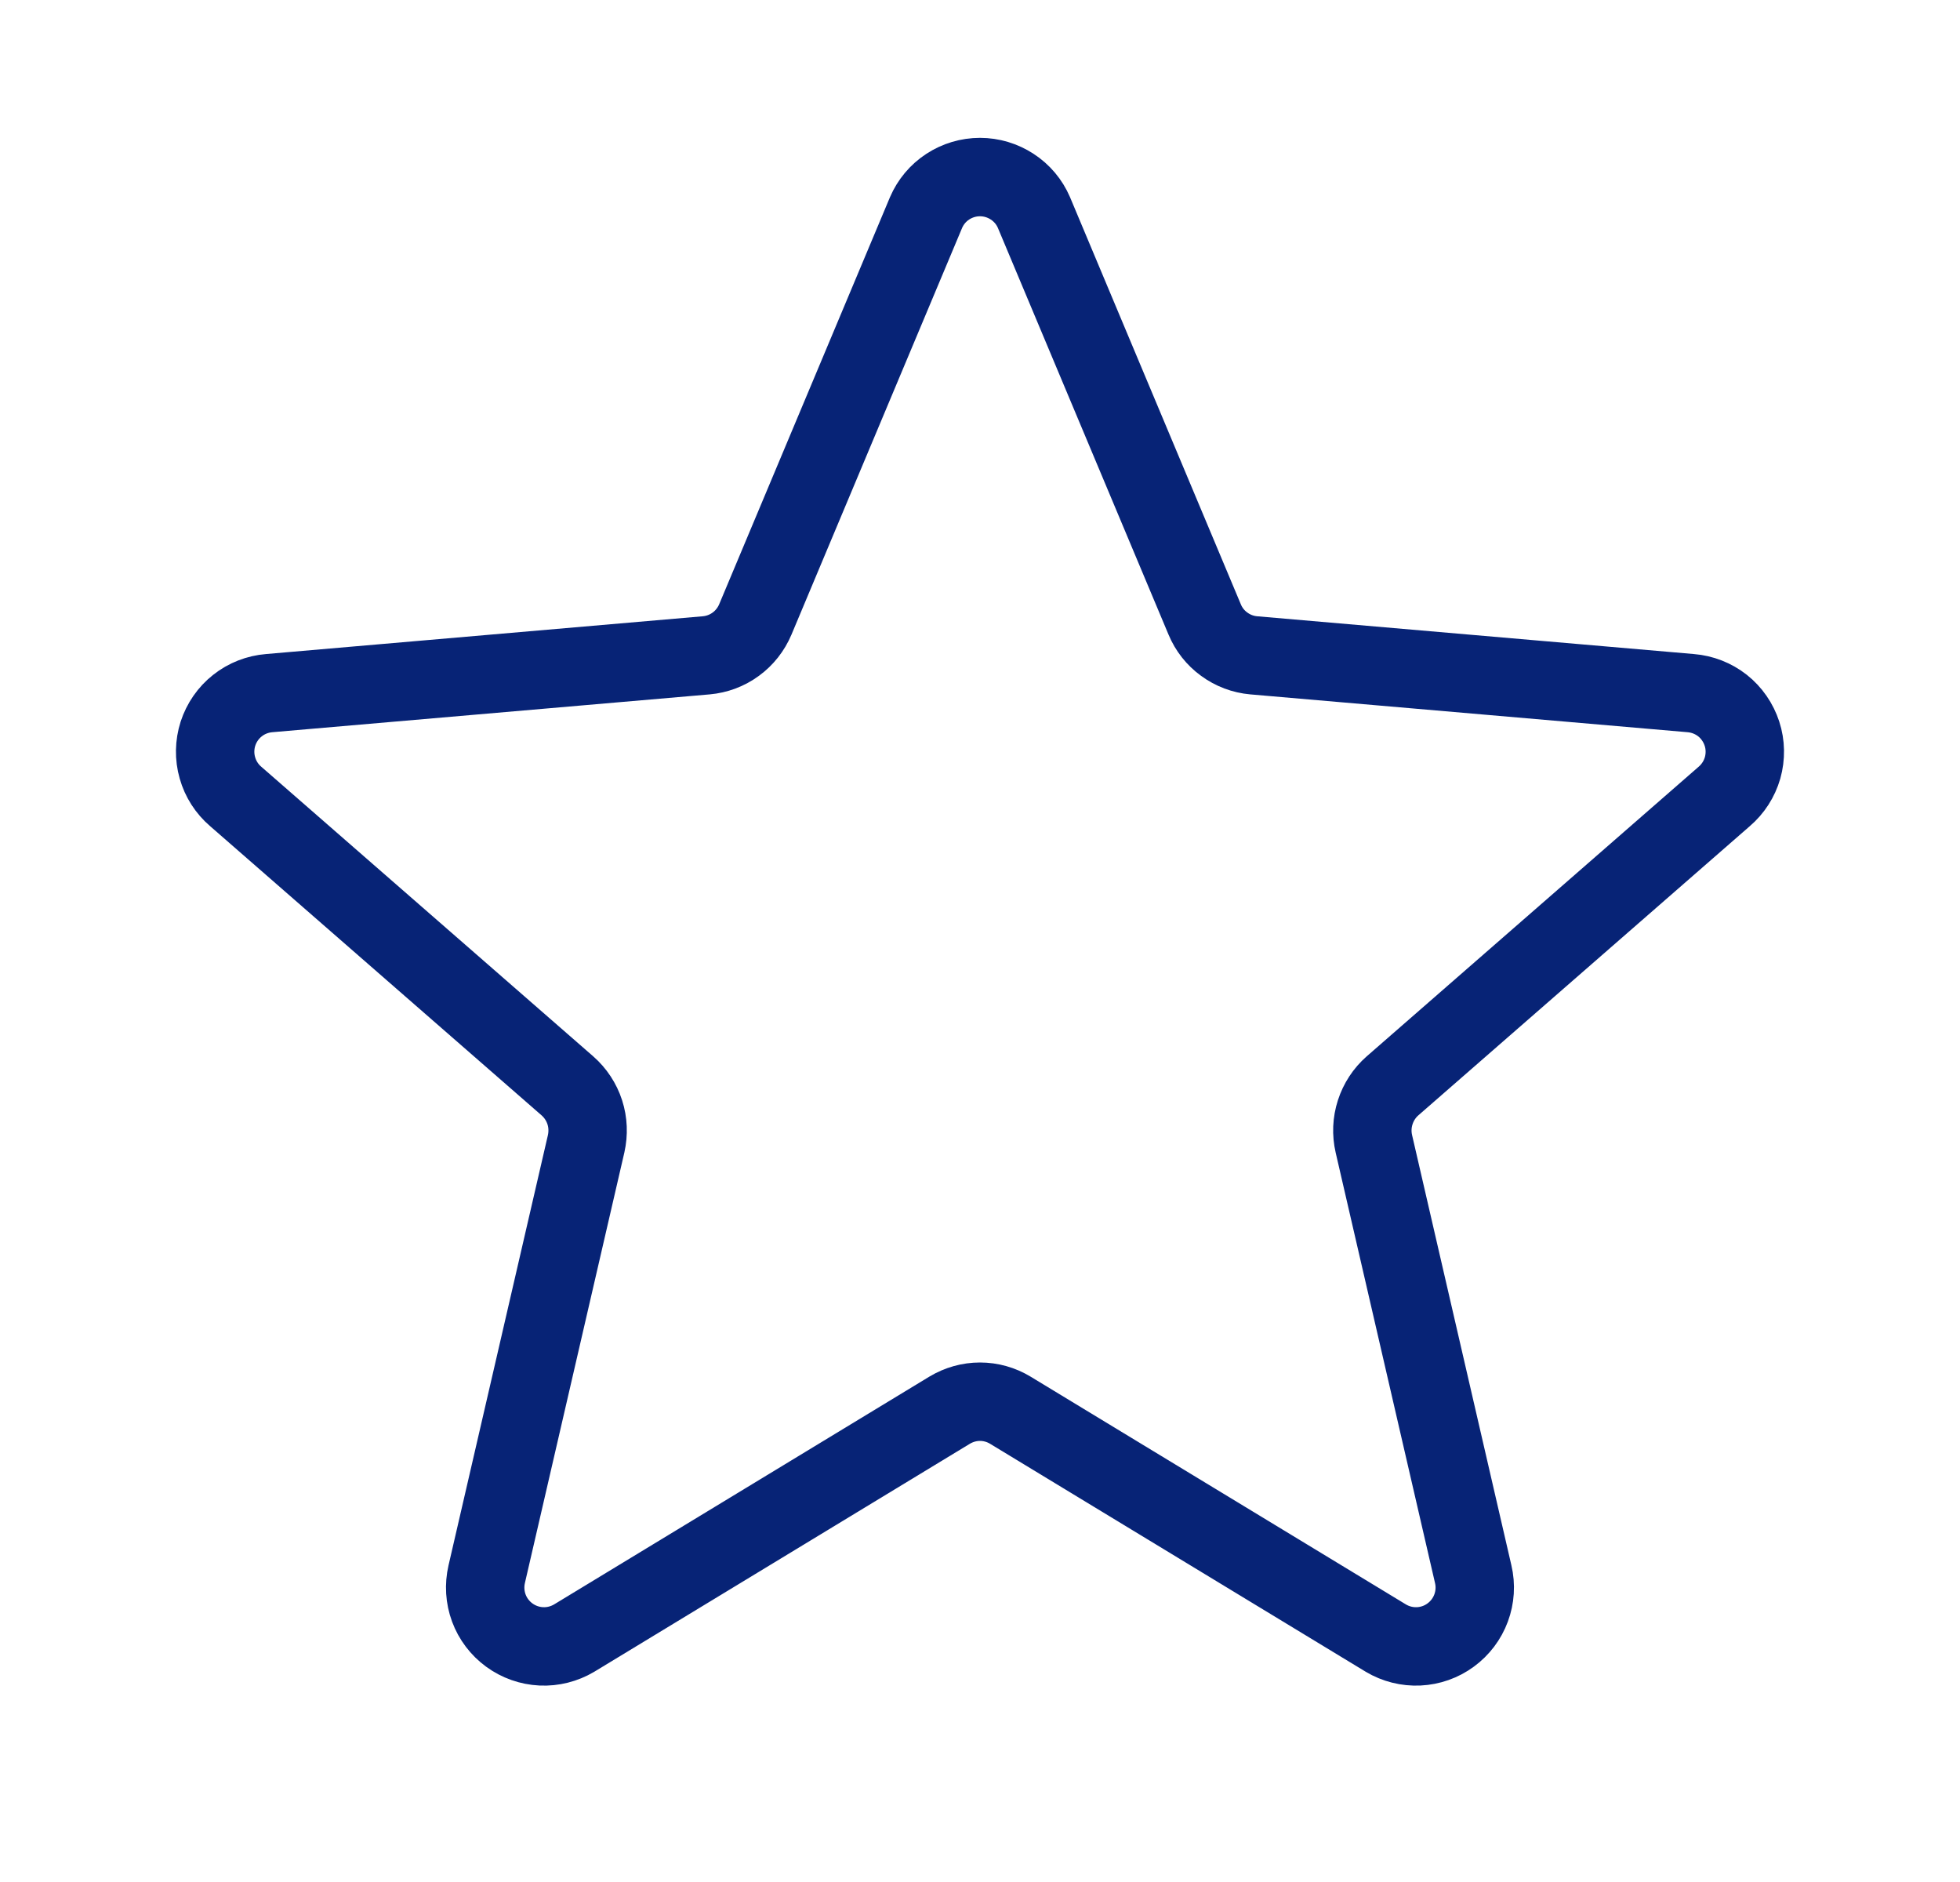 <svg width="25" height="24" viewBox="0 0 25 24" fill="none" xmlns="http://www.w3.org/2000/svg">
<g id="Star" clip-path="url(#clip0_12297_13694)">
<path id="Vector" d="M13.188 2.71L15.366 7.9C15.418 8.025 15.504 8.135 15.615 8.215C15.725 8.296 15.855 8.345 15.991 8.357L21.565 8.839C21.713 8.851 21.854 8.906 21.971 8.998C22.087 9.09 22.173 9.215 22.219 9.356C22.265 9.497 22.267 9.649 22.227 9.792C22.186 9.934 22.104 10.062 21.991 10.158L17.762 13.847C17.659 13.937 17.583 14.054 17.541 14.184C17.499 14.314 17.493 14.453 17.524 14.587L18.791 20.075C18.825 20.218 18.815 20.368 18.764 20.506C18.713 20.644 18.622 20.764 18.503 20.851C18.385 20.938 18.243 20.988 18.096 20.995C17.949 21.002 17.803 20.965 17.677 20.89L12.886 17.983C12.77 17.913 12.636 17.875 12.5 17.875C12.363 17.875 12.23 17.913 12.113 17.983L7.323 20.89C7.196 20.965 7.051 21.002 6.904 20.995C6.757 20.988 6.615 20.938 6.496 20.851C6.377 20.764 6.286 20.644 6.235 20.506C6.184 20.368 6.175 20.218 6.208 20.075L7.476 14.587C7.506 14.453 7.501 14.314 7.459 14.184C7.417 14.054 7.34 13.937 7.237 13.847L3.008 10.158C2.895 10.062 2.813 9.934 2.773 9.792C2.732 9.649 2.735 9.497 2.78 9.356C2.826 9.215 2.912 9.09 3.029 8.998C3.145 8.906 3.286 8.851 3.434 8.839L9.008 8.357C9.144 8.345 9.275 8.296 9.385 8.215C9.495 8.135 9.581 8.025 9.634 7.9L11.812 2.71C11.87 2.575 11.966 2.461 12.088 2.381C12.21 2.301 12.353 2.258 12.5 2.258C12.646 2.258 12.789 2.301 12.911 2.381C13.034 2.461 13.13 2.575 13.188 2.71Z" stroke="#072376" stroke-linecap="round" stroke-linejoin="round"/>
</g>
<defs>
<clipPath id="clip0_12297_13694">
<rect width="24" height="24" fill="white" transform="translate(0.5)"/>
</clipPath>
</defs>
</svg>
